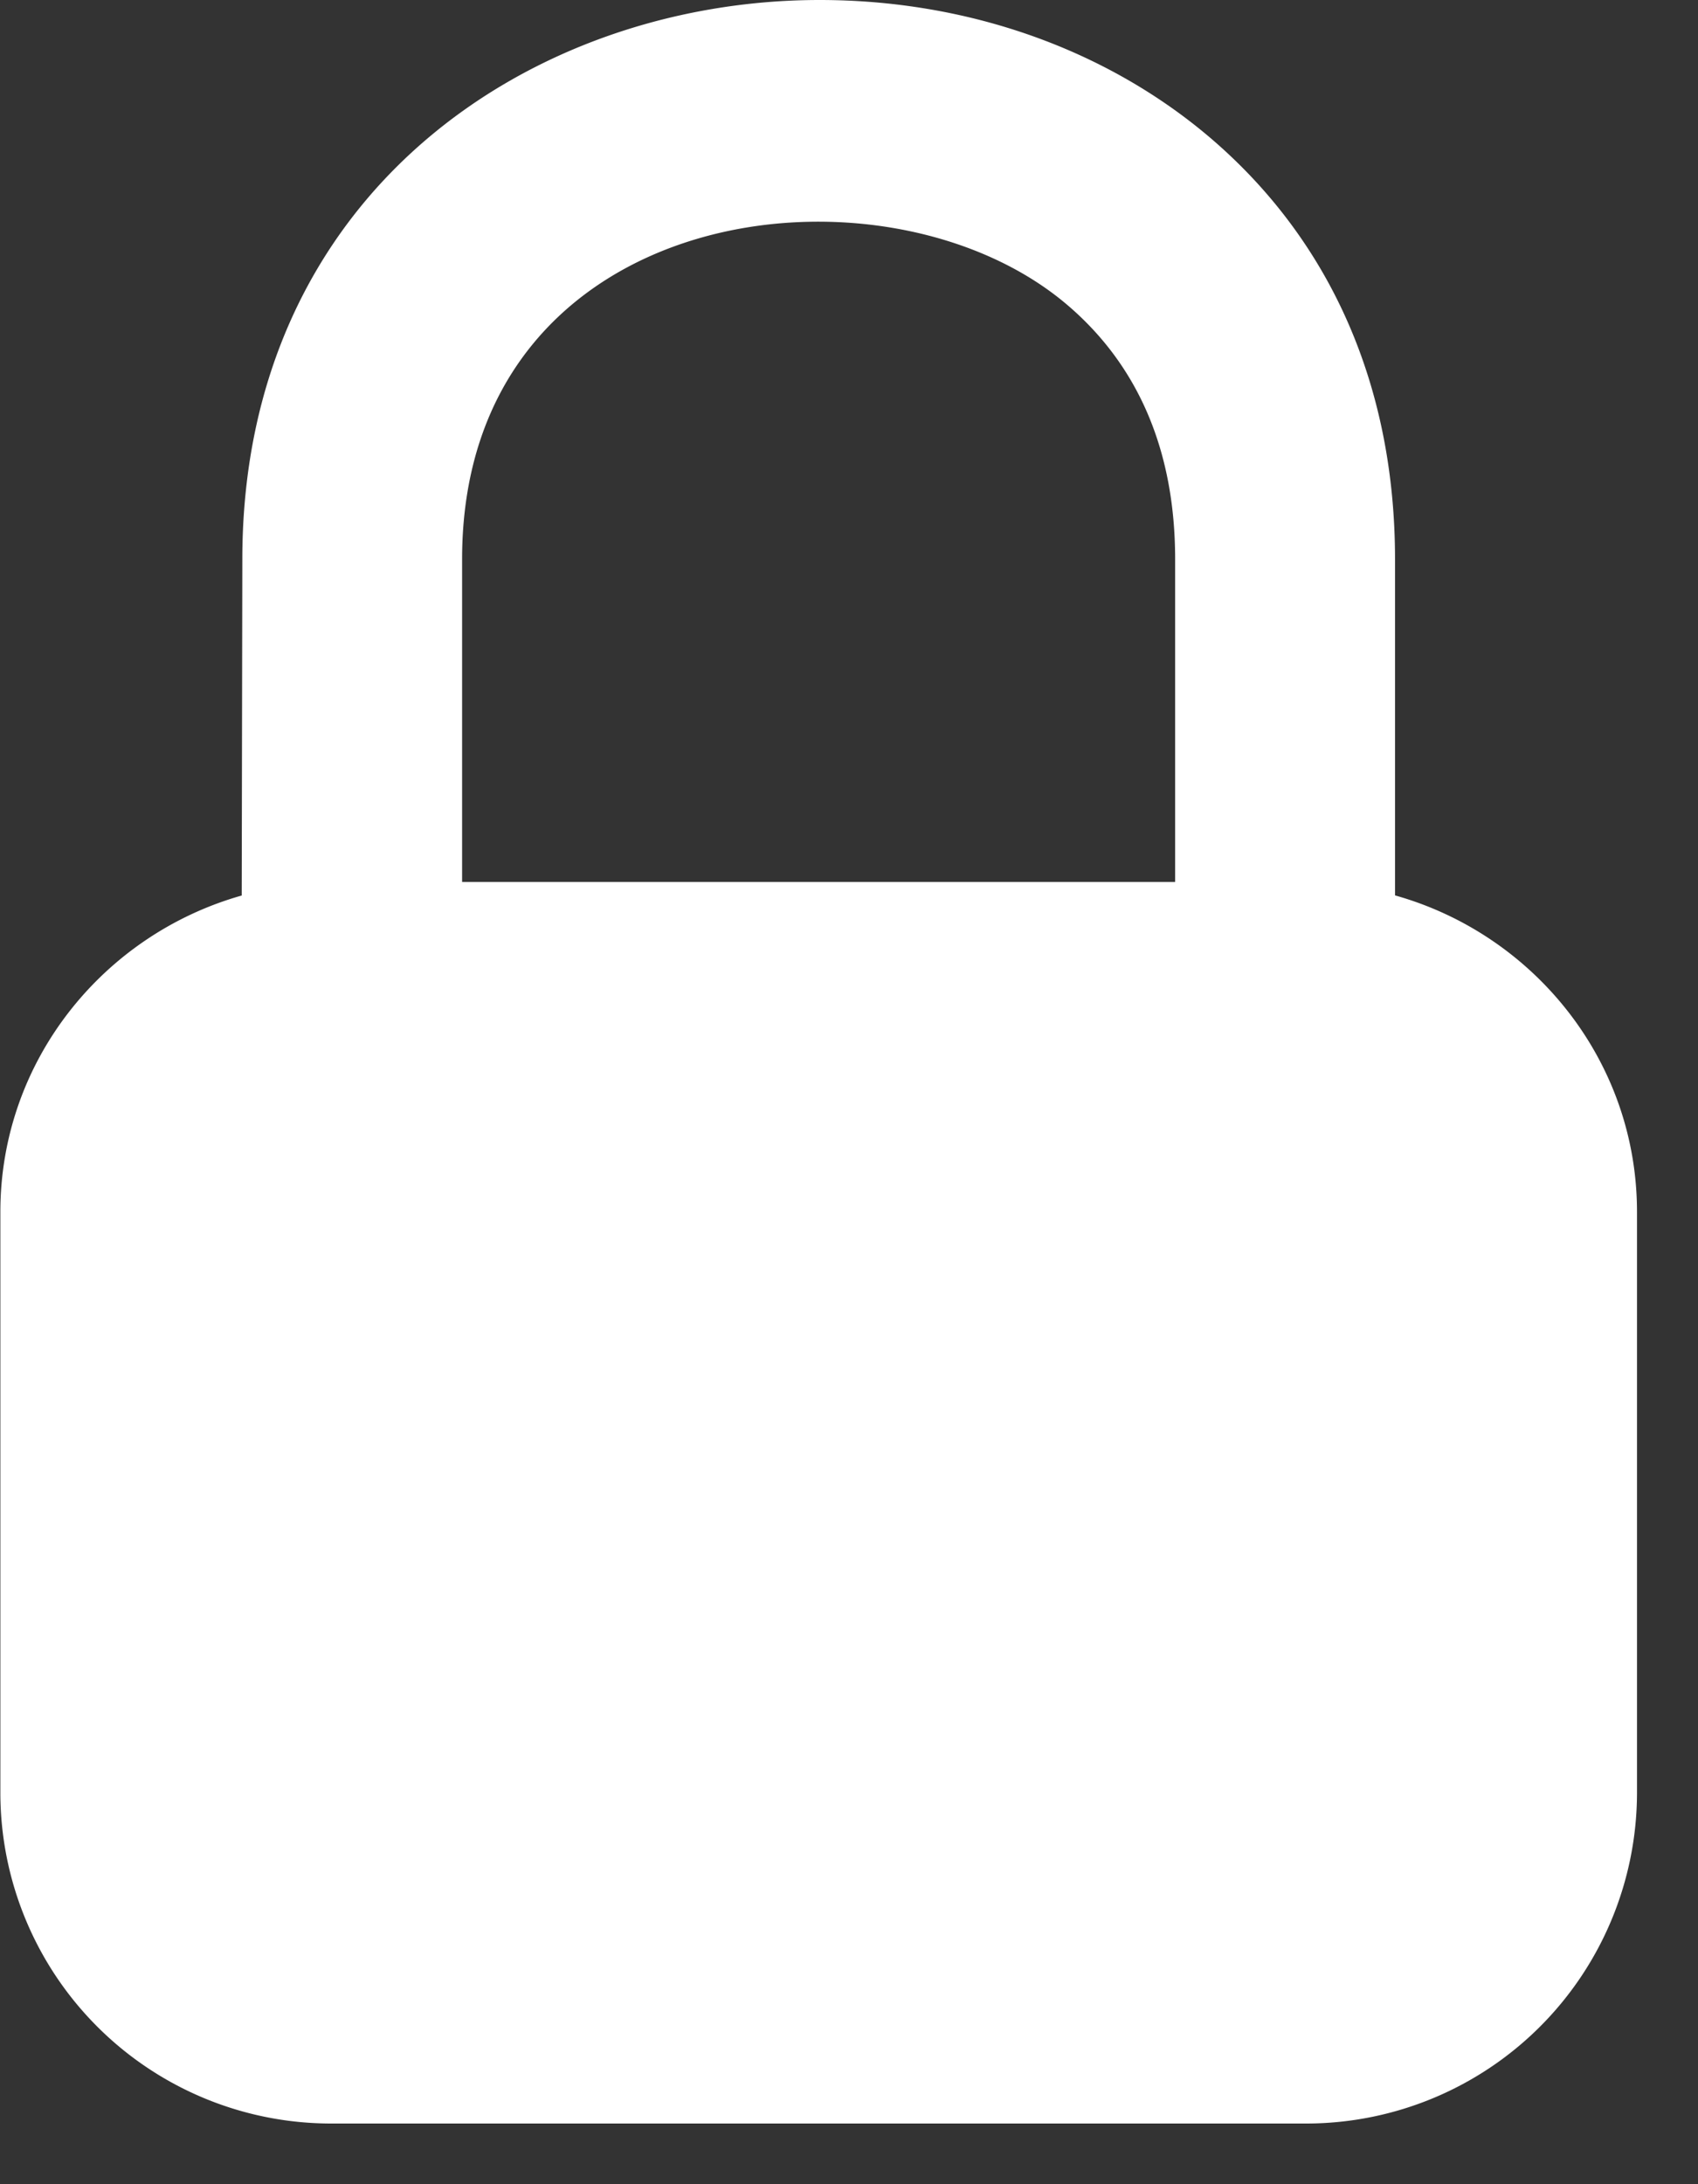 <svg width="14" height="18" viewBox="0 0 14 18" xmlns="http://www.w3.org/2000/svg" fill-rule="evenodd" clip-rule="evenodd" stroke-linejoin="round" stroke-miterlimit="1.414"><rect x="0" y="0" width="14" height="18" fill="#333333" stroke="none"/><path d="M8.807 2.519c.584.501.882 1.205.882 2.09v2.659H3.81V4.609c0-2.957 3.49-3.385 4.997-2.09m2.695 4.86v-2.77c0-1.418-.525-2.617-1.515-3.466C9.127.407 7.981 0 6.758 0c-2.365 0-4.76 1.583-4.76 4.61l-.005 2.77C.85 7.703.003 8.745.003 9.987v4.793a2.727 2.727 0 0 0 2.72 2.72h8.054a2.728 2.728 0 0 0 2.72-2.72V9.987c0-1.244-.85-2.287-1.995-2.608" fill="#fff" fill-rule="nonzero"/></svg>